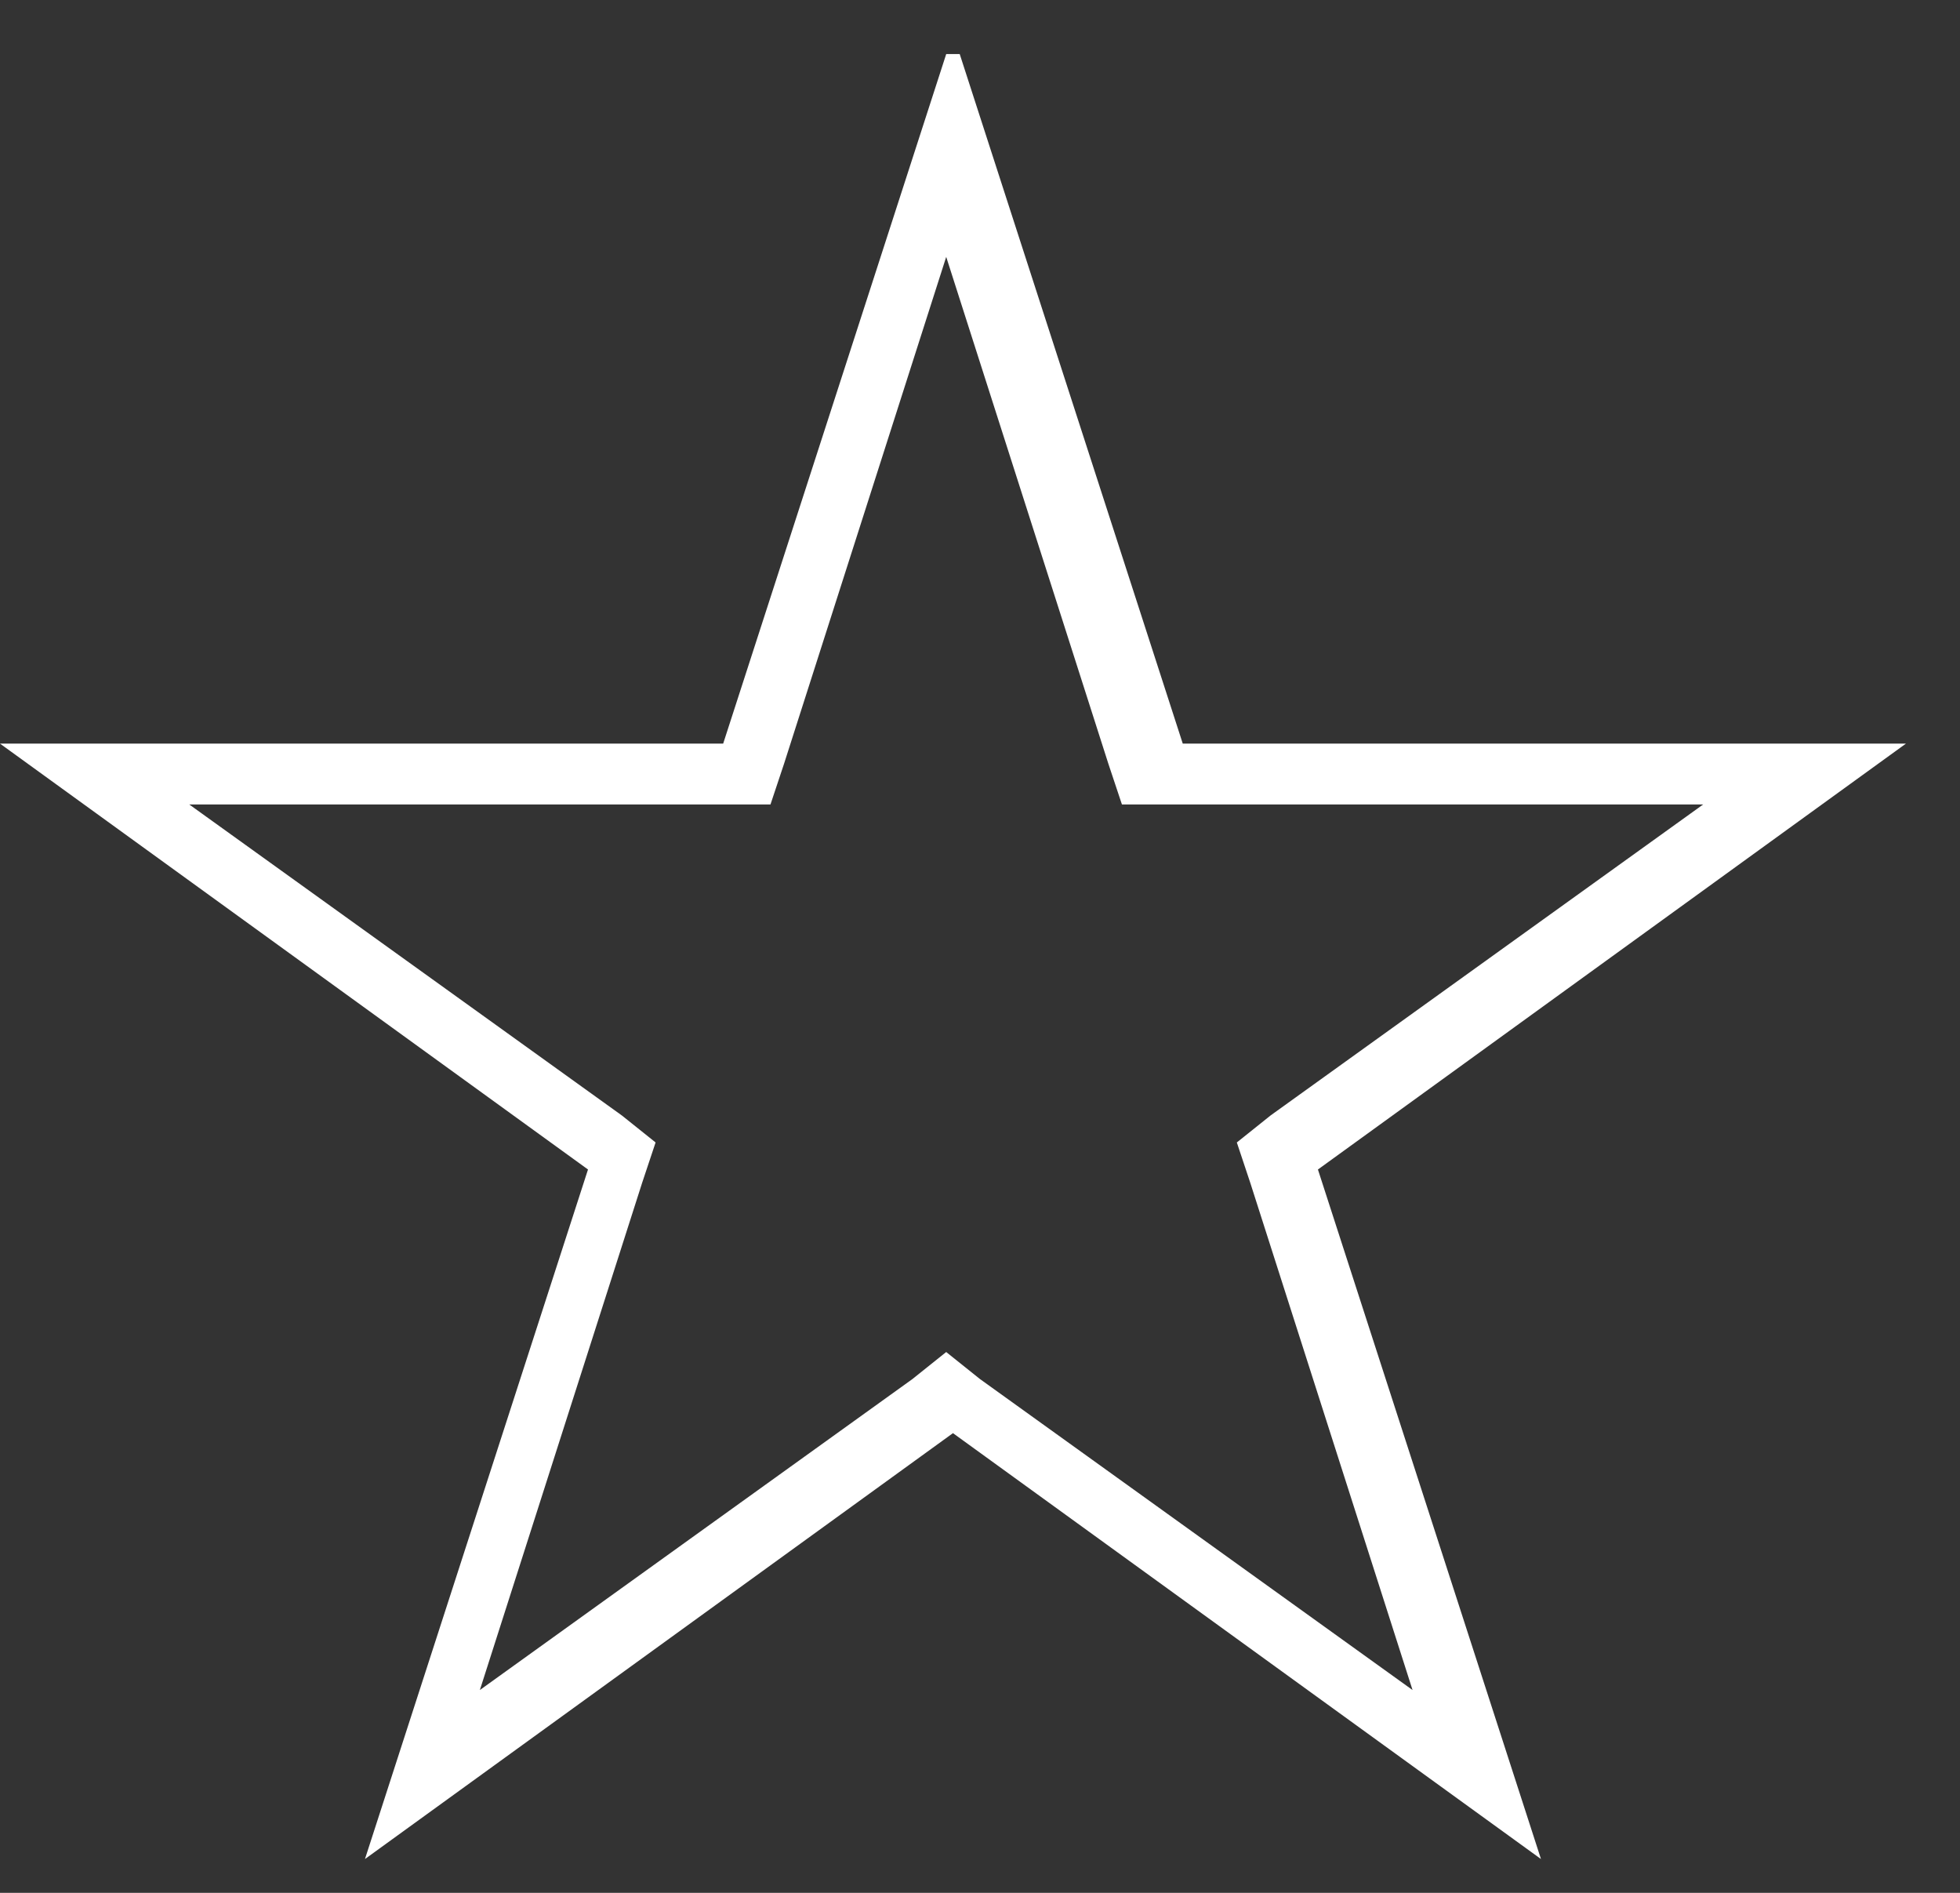 <svg width="29" height="28" viewBox="0 0 29 28" fill="none" xmlns="http://www.w3.org/2000/svg">
<rect x="0" y="0" width="29" height="28" fill="#333333" stroke="none"/>
<path d="M14 3.8L16.4 11.3L16.6 11.9H25.2L18.8 16.5L18.3 16.9L18.5 17.5L20.9 25L14.5 20.4L14 20L13.5 20.4L7.1 25L9.5 17.5L9.7 16.9L9.2 16.5L2.8 11.9H11.4L11.6 11.3L14 3.8ZM14 0.8L10.7 11H0L8.7 17.3L5.4 27.5L14.1 21.2L22.8 27.5L19.5 17.3L28.2 11H17.5L14.2 0.8H14Z" fill="white"/>
</svg>

